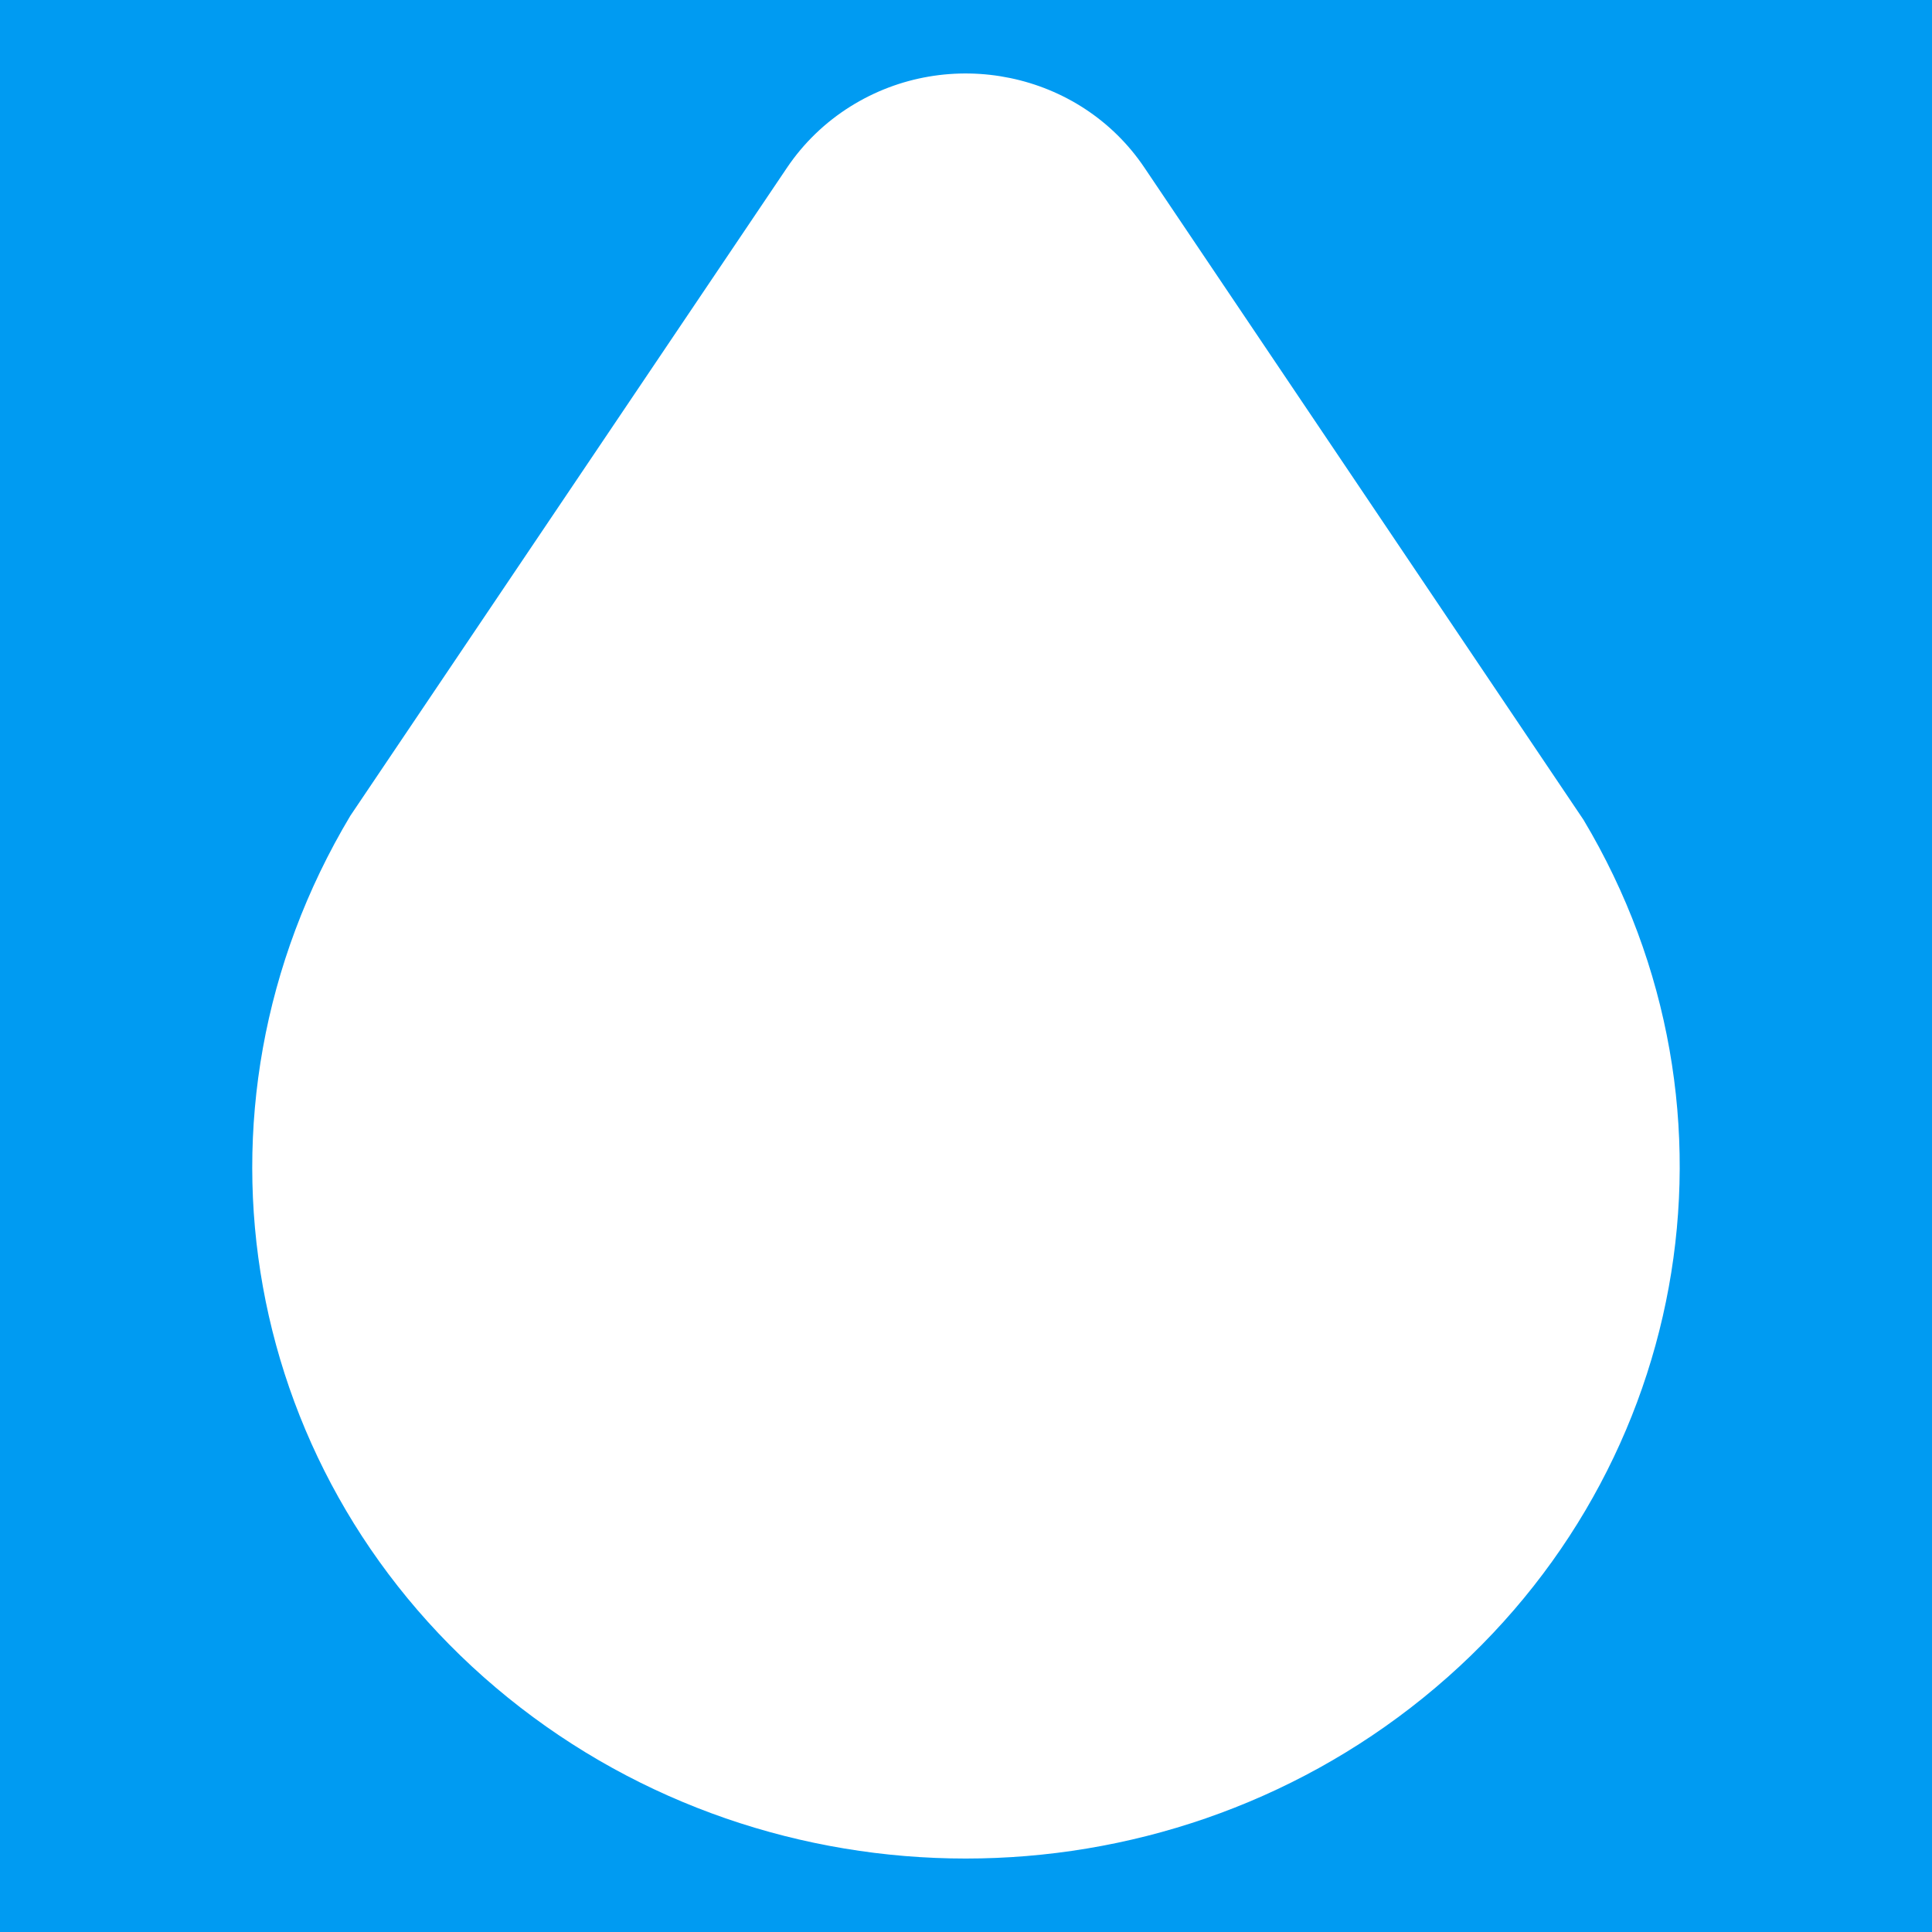 <?xml version="1.0" encoding="UTF-8"?> <svg xmlns="http://www.w3.org/2000/svg" width="32" height="32" viewBox="0 0 32 32" fill="none"><rect width="32" height="32" fill="#009BF2"></rect><path d="M14.085 1.764C13.668 2.025 13.31 2.37 13.035 2.778L5.803 13.511C2.874 18.41 3.999 24.548 8.415 28.12C12.805 31.671 19.186 31.671 23.574 28.12C27.99 24.548 29.115 18.409 26.228 13.579L18.956 2.778C17.889 1.189 15.715 0.744 14.085 1.764Z" fill="white"></path></svg> 